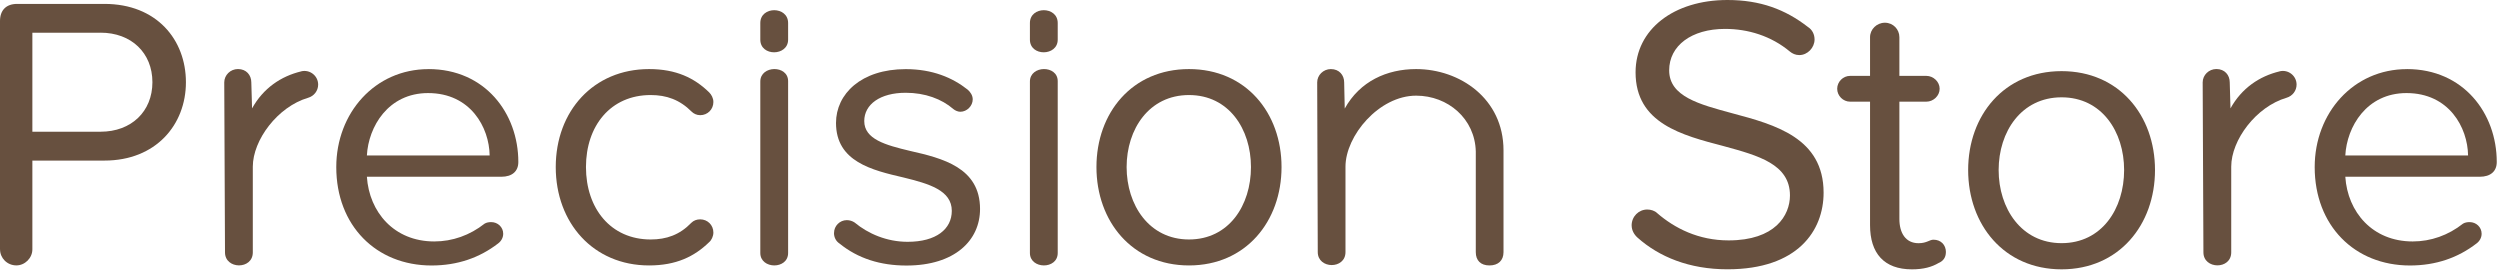 <svg xmlns="http://www.w3.org/2000/svg" width="570" height="62" viewBox="0 0 570 62" fill="none"><g clip-path="url(#clip0_1841_6551)"><path d="M322.88 15.75C316.21 15.75 310.06 18.52 306.6 24.75L306.47 18.78C306.47 17.13 305.34 15.75 303.44 15.75C301.71 15.75 300.32 17.14 300.32 18.78L300.45 57.48C300.45 61.38 306.77 61.46 306.77 57.48V38C306.77 30.96 314.41 21.81 322.88 21.81C330.15 21.81 336.3 27.09 336.48 34.54V57.49C336.48 59.4 337.61 60.52 339.6 60.52C341.59 60.52 342.8 59.39 342.8 57.49V34.28C342.8 22.45 332.81 15.75 322.88 15.75Z" fill="#67503F"></path><path d="M0 56.871V4.801C0 2.311 1.42 0.891 3.91 0.891H23.82C35.73 0.891 42.39 9.071 42.39 18.751C42.39 28.431 35.55 36.611 23.82 36.611H7.38V56.871C7.38 58.821 5.69 60.511 3.74 60.511C1.61 60.511 0.01 58.821 0.01 56.871H0ZM22.93 7.461H7.38V30.031H22.93C29.95 30.031 34.75 25.411 34.75 18.741C34.75 12.071 29.95 7.451 22.93 7.451V7.461Z" fill="#67503F"></path><path d="M97.69 15.75C110.58 15.75 118.18 25.82 118.18 36.94C118.18 39.06 116.77 40.3 114.29 40.3H83.65C84.18 48.34 89.83 55.05 99.01 55.05C103.16 55.05 107.13 53.64 110.49 50.99C110.93 50.73 111.46 50.64 111.99 50.64C113.49 50.64 114.73 51.79 114.73 53.29C114.73 54.17 114.29 54.97 113.58 55.5C109.34 58.77 104.31 60.53 98.39 60.53C85.76 60.53 76.67 51.43 76.67 38.1C76.67 25.74 85.5 15.76 97.69 15.76V15.75ZM83.65 35.44H111.64C111.55 29.08 107.31 21.22 97.6 21.22C88.5 21.22 84 28.9 83.65 35.44Z" fill="#67503F"></path><path d="M147.99 15.75C154.17 15.75 158.32 17.78 161.68 21.05C162.21 21.58 162.65 22.37 162.65 23.26C162.65 24.94 161.33 26.26 159.65 26.26C158.85 26.26 158.15 25.91 157.71 25.47C154.97 22.73 151.97 21.67 148.35 21.67C139.25 21.67 133.6 28.65 133.6 38.09C133.6 47.53 139.25 54.6 148.35 54.6C151.97 54.6 154.97 53.54 157.62 50.8C158.15 50.27 158.86 50.01 159.65 50.01C161.33 50.01 162.65 51.33 162.65 53.01C162.65 53.89 162.21 54.78 161.68 55.22C158.32 58.49 154.17 60.52 147.99 60.52C135.27 60.52 126.71 50.81 126.71 38.09C126.71 25.37 135.28 15.75 147.99 15.75Z" fill="#67503F"></path><path d="M190.16 53.102C190.16 51.512 191.48 50.192 193.07 50.192C193.69 50.192 194.31 50.372 194.84 50.722C197.93 53.282 202.17 55.132 206.94 55.132C213.47 55.132 217.01 52.222 217.01 48.072C217.01 43.392 211.8 41.892 206.06 40.482C198.82 38.802 190.61 36.862 190.61 28.032C190.61 21.412 196.35 15.762 206.5 15.762C212.59 15.762 217.18 17.702 220.63 20.442C221.25 20.972 221.78 21.762 221.78 22.652C221.78 24.152 220.46 25.482 218.95 25.482C218.42 25.482 217.8 25.222 217.36 24.862C214.71 22.562 210.91 21.152 206.5 21.152C200.67 21.152 197.05 23.802 197.05 27.602C197.05 31.752 201.91 33.072 207.47 34.402C214.89 36.082 223.45 38.202 223.45 47.652C223.45 54.802 217.71 60.542 206.67 60.542C200.75 60.542 195.63 58.952 191.39 55.512C190.59 54.982 190.15 54.102 190.15 53.132L190.16 53.102Z" fill="#67503F"></path><path d="M249.99 38.09C249.99 25.73 258.11 15.75 271.09 15.75C284.07 15.75 292.19 25.73 292.19 38.09C292.19 50.45 284.07 60.52 271.09 60.52C258.11 60.52 249.99 50.45 249.99 38.09ZM285.22 38.09C285.22 29.44 280.19 21.67 271.09 21.67C261.99 21.67 256.87 29.44 256.87 38.09C256.87 46.74 261.99 54.6 271.09 54.6C280.19 54.6 285.22 46.83 285.22 38.09Z" fill="#67503F"></path><path d="M241.16 9.042C241.16 12.842 234.82 12.932 234.82 9.042V5.242C234.82 1.352 241.16 1.352 241.16 5.242V9.042ZM234.82 18.592C234.82 14.852 241.16 14.772 241.16 18.502V57.682C241.16 61.502 234.82 61.422 234.82 57.682V18.592Z" fill="#67503F"></path><path d="M68.68 16.272C64.06 17.382 60.03 20.102 57.47 24.712L57.3 18.782C57.3 17.132 56.17 15.742 54.26 15.742C52.52 15.742 51.13 17.132 51.13 18.782L51.3 57.542C51.3 61.452 57.64 61.542 57.64 57.542V38.002C57.64 31.942 63.29 24.332 70.26 22.292C71.6 21.902 72.54 20.692 72.54 19.292C72.54 17.272 70.64 15.792 68.68 16.262V16.272Z" fill="#67503F"></path><path d="M179.69 9.042C179.69 12.842 173.35 12.932 173.35 9.042V5.242C173.35 1.352 179.69 1.352 179.69 5.242V9.042ZM173.35 18.592C173.35 14.852 179.69 14.772 179.69 18.502V57.682C179.69 61.502 173.35 61.422 173.35 57.682V18.592Z" fill="#67503F"></path><path d="M372.01 51.42C372.01 49.37 373.61 47.77 375.58 47.77C376.38 47.77 377.27 48.04 377.81 48.57C381.82 52.05 387.26 54.81 394.12 54.81C404.73 54.81 408.11 49.11 408.11 44.56C408.11 37.43 400.89 35.47 393.05 33.33C383.51 30.83 372.91 28.16 372.91 16.49C372.91 6.69 381.64 0 393.85 0C401.34 0 407.04 2.14 412.21 6.15C413.19 6.77 413.72 7.84 413.72 9C413.72 10.87 412.12 12.56 410.24 12.56C409.35 12.56 408.64 12.2 408.1 11.76C403.82 8.19 398.56 6.59 393.31 6.59C385.65 6.59 380.57 10.42 380.57 16.04C380.57 22.01 387.43 23.79 395.01 25.84C404.72 28.43 415.78 31.45 415.78 43.93C415.78 52.58 409.9 61.4 393.86 61.4C385.13 61.4 378.26 58.55 373.36 54.18C372.56 53.47 372.02 52.49 372.02 51.42H372.01Z" fill="#67503F"></path><path d="M443.66 57.48C443.66 58.73 443.04 59.53 441.97 59.98C440.46 60.87 438.58 61.41 435.91 61.41C429.58 61.41 426.37 57.76 426.37 51.34V23.18H421.82C420.22 23.18 418.88 21.84 418.88 20.24C418.88 18.64 420.22 17.3 421.82 17.3H426.37V8.48C426.37 6.7 427.88 5.18 429.76 5.18C431.64 5.18 433.06 6.69 433.06 8.48V17.3H439.21C440.81 17.3 442.24 18.64 442.24 20.24C442.24 21.84 440.81 23.18 439.21 23.18H433.06V49.92C433.06 53.13 434.49 55.45 437.43 55.45C439.3 55.45 439.93 54.65 440.82 54.65C442.51 54.65 443.67 55.81 443.67 57.5L443.66 57.48Z" fill="#67503F"></path><path d="M448.74 38.769C448.74 26.289 456.94 16.219 470.04 16.219C483.14 16.219 491.34 26.289 491.34 38.769C491.34 51.249 483.14 61.409 470.04 61.409C456.94 61.409 448.74 51.249 448.74 38.769ZM484.3 38.769C484.3 30.039 479.22 22.189 470.04 22.189C460.86 22.189 455.69 30.029 455.69 38.769C455.69 47.509 460.86 55.439 470.04 55.439C479.22 55.439 484.3 47.599 484.3 38.769Z" fill="#67503F"></path><path d="M548.77 15.75C561.66 15.75 569.26 25.82 569.26 36.94C569.26 39.06 567.85 40.3 565.37 40.3H534.73C535.26 48.34 540.91 55.05 550.09 55.05C554.24 55.05 558.21 53.64 561.57 50.99C562.01 50.73 562.54 50.64 563.07 50.64C564.57 50.64 565.81 51.79 565.81 53.29C565.81 54.17 565.37 54.97 564.66 55.5C560.42 58.77 555.39 60.53 549.47 60.53C536.84 60.53 527.75 51.43 527.75 38.1C527.75 25.74 536.58 15.76 548.77 15.76V15.75ZM534.73 35.44H562.72C562.63 29.08 558.39 21.22 548.68 21.22C539.58 21.22 535.08 28.9 534.73 35.44Z" fill="#67503F"></path><path d="M519.76 16.268C515.14 17.378 511.11 20.098 508.55 24.708L508.38 18.778C508.38 17.128 507.25 15.738 505.34 15.738C503.6 15.738 502.21 17.128 502.21 18.778L502.38 57.538C502.38 61.448 508.72 61.538 508.72 57.538V37.998C508.72 31.938 514.37 24.328 521.34 22.288C522.68 21.898 523.62 20.688 523.62 19.288C523.62 17.268 521.72 15.788 519.76 16.258V16.268Z" fill="#67503F"></path></g><defs><clipPath id="clip0_1841_6551"><rect width="569.25" height="61.41" fill="white"></rect></clipPath></defs></svg>